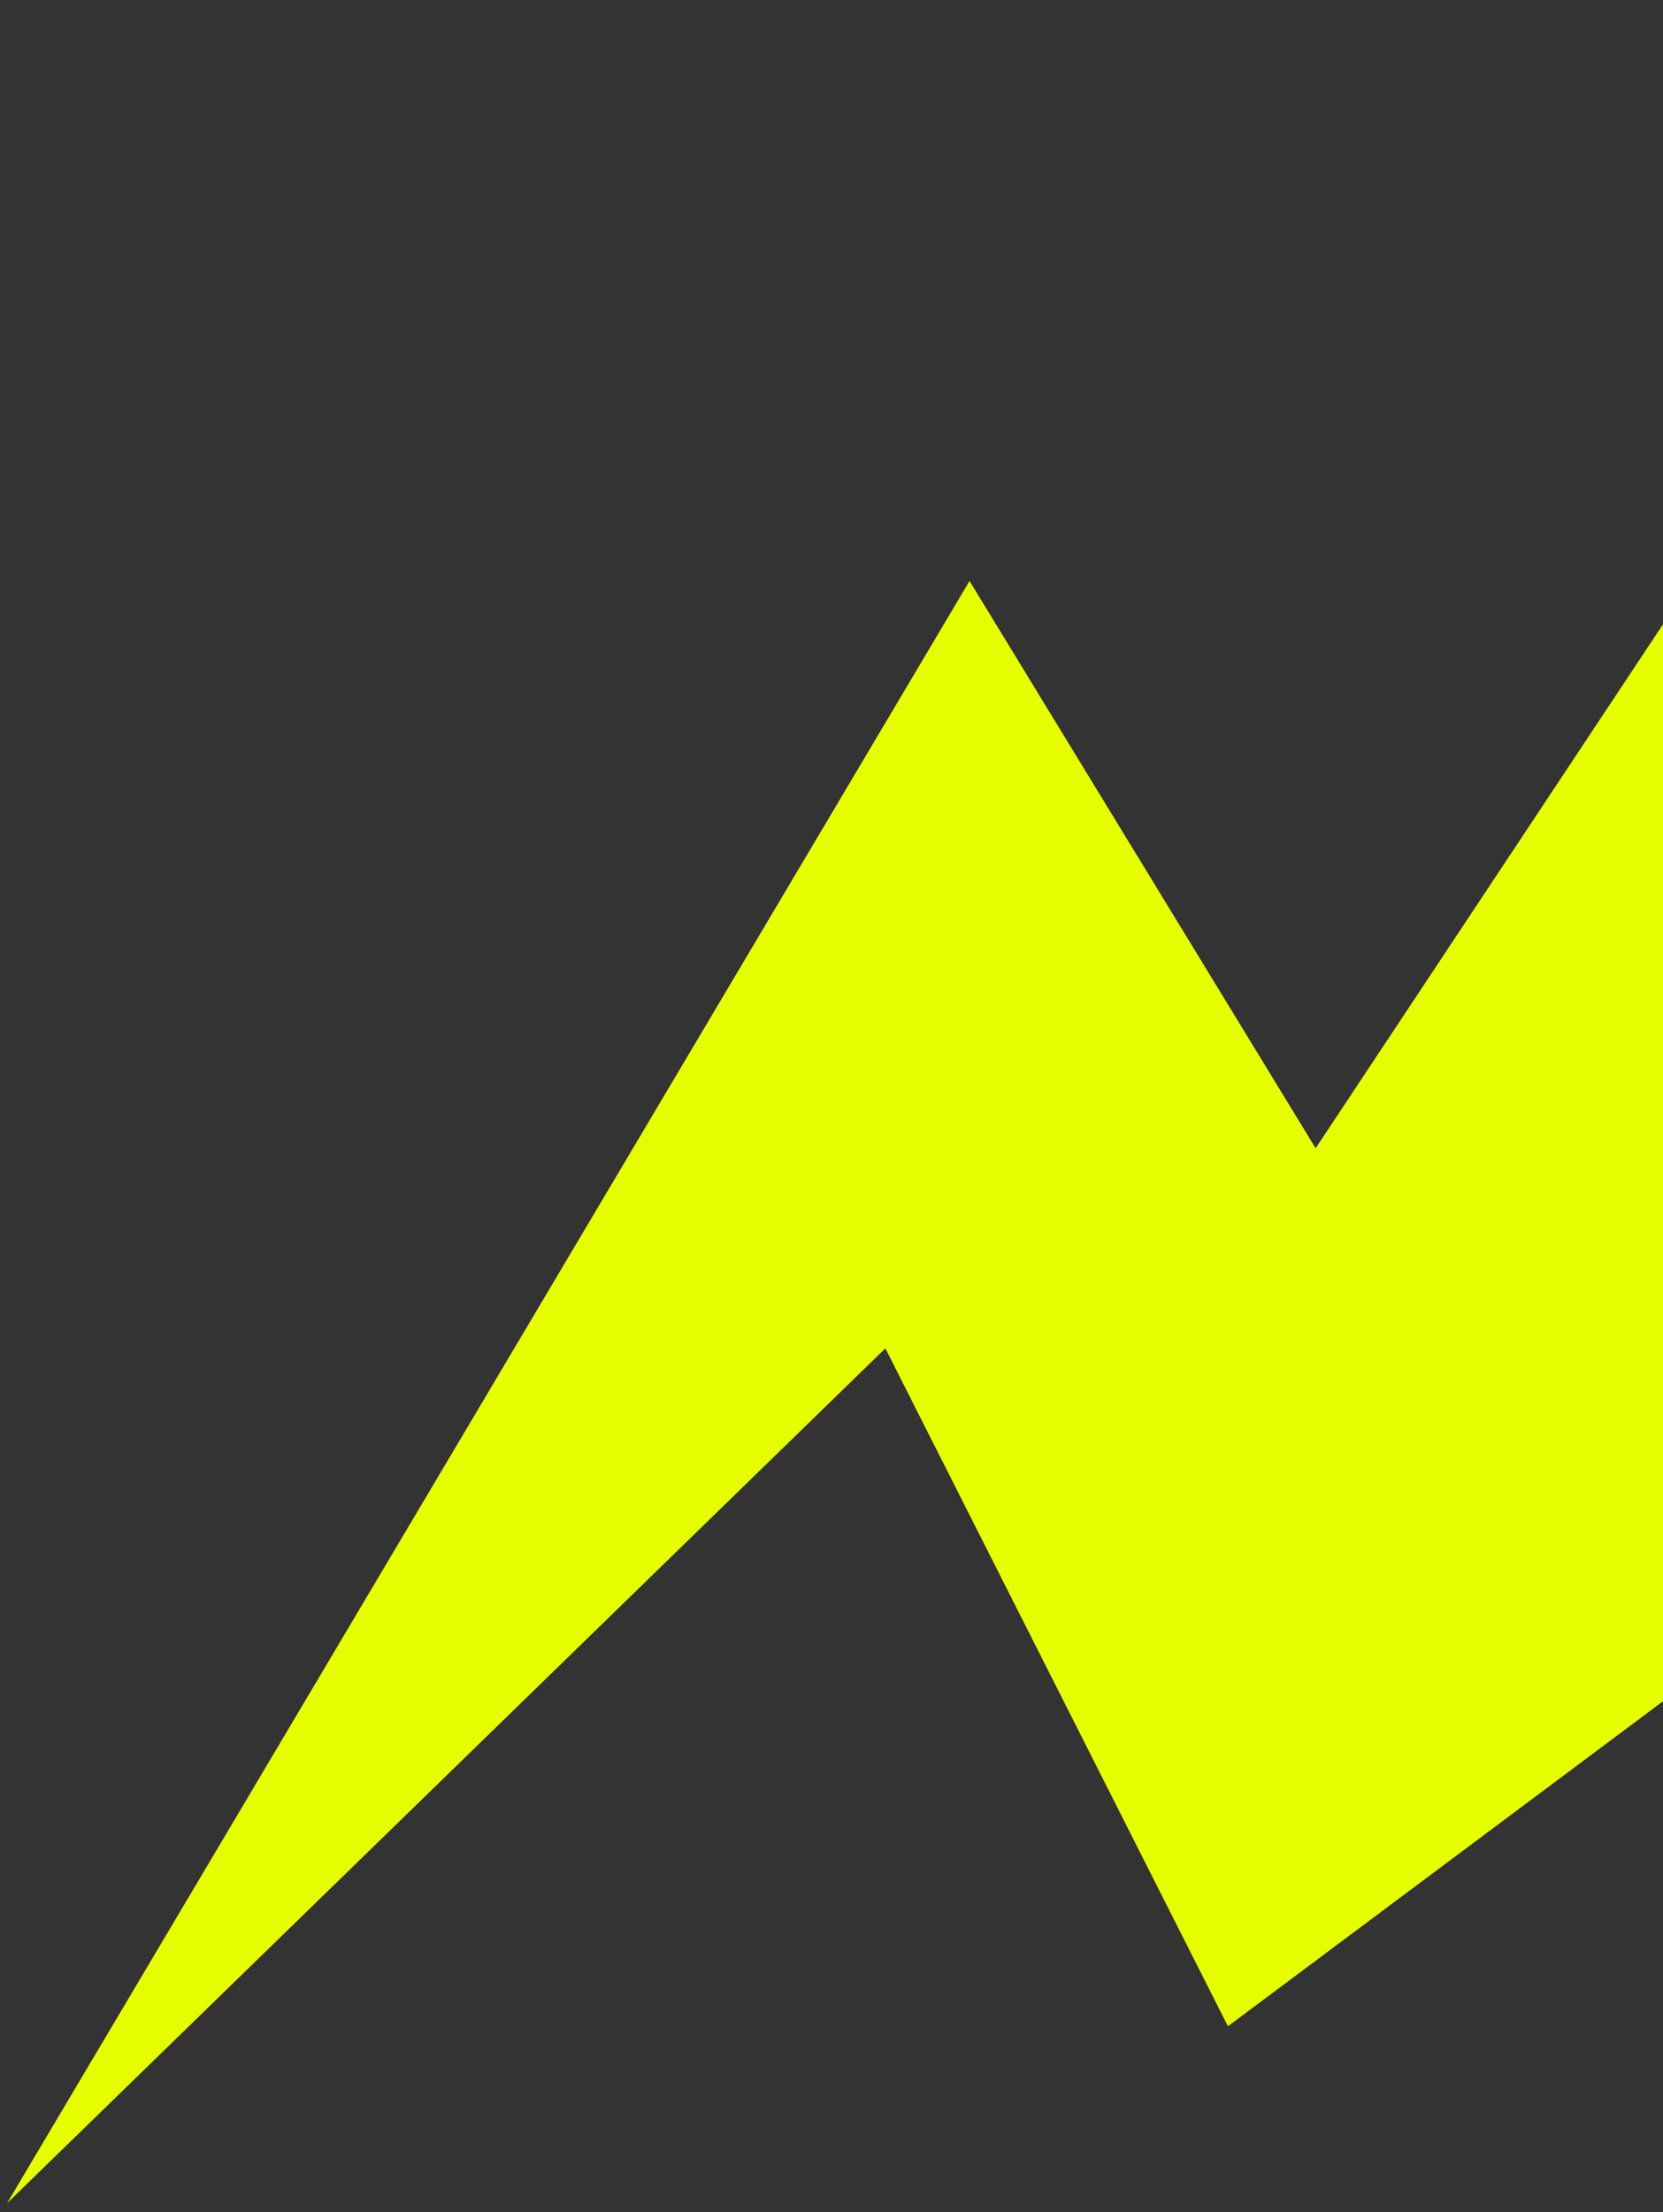 <svg width="161" height="214" viewBox="0 0 161 214" fill="none" xmlns="http://www.w3.org/2000/svg">
<rect x="0" y="0" width="161" height="214" fill="#333333" stroke="none"/>
<path d="M0.683 213.155L93.863 56.207L127.37 111.087L198.621 3.696L239.129 0.152C247.381 -0.57 254.657 5.535 255.379 13.788L266.621 142.29L209.176 192.193L203.956 132.526L118.88 196.033L85.714 130.447L0.683 213.155Z" fill="#E6FF00"/>
</svg>
